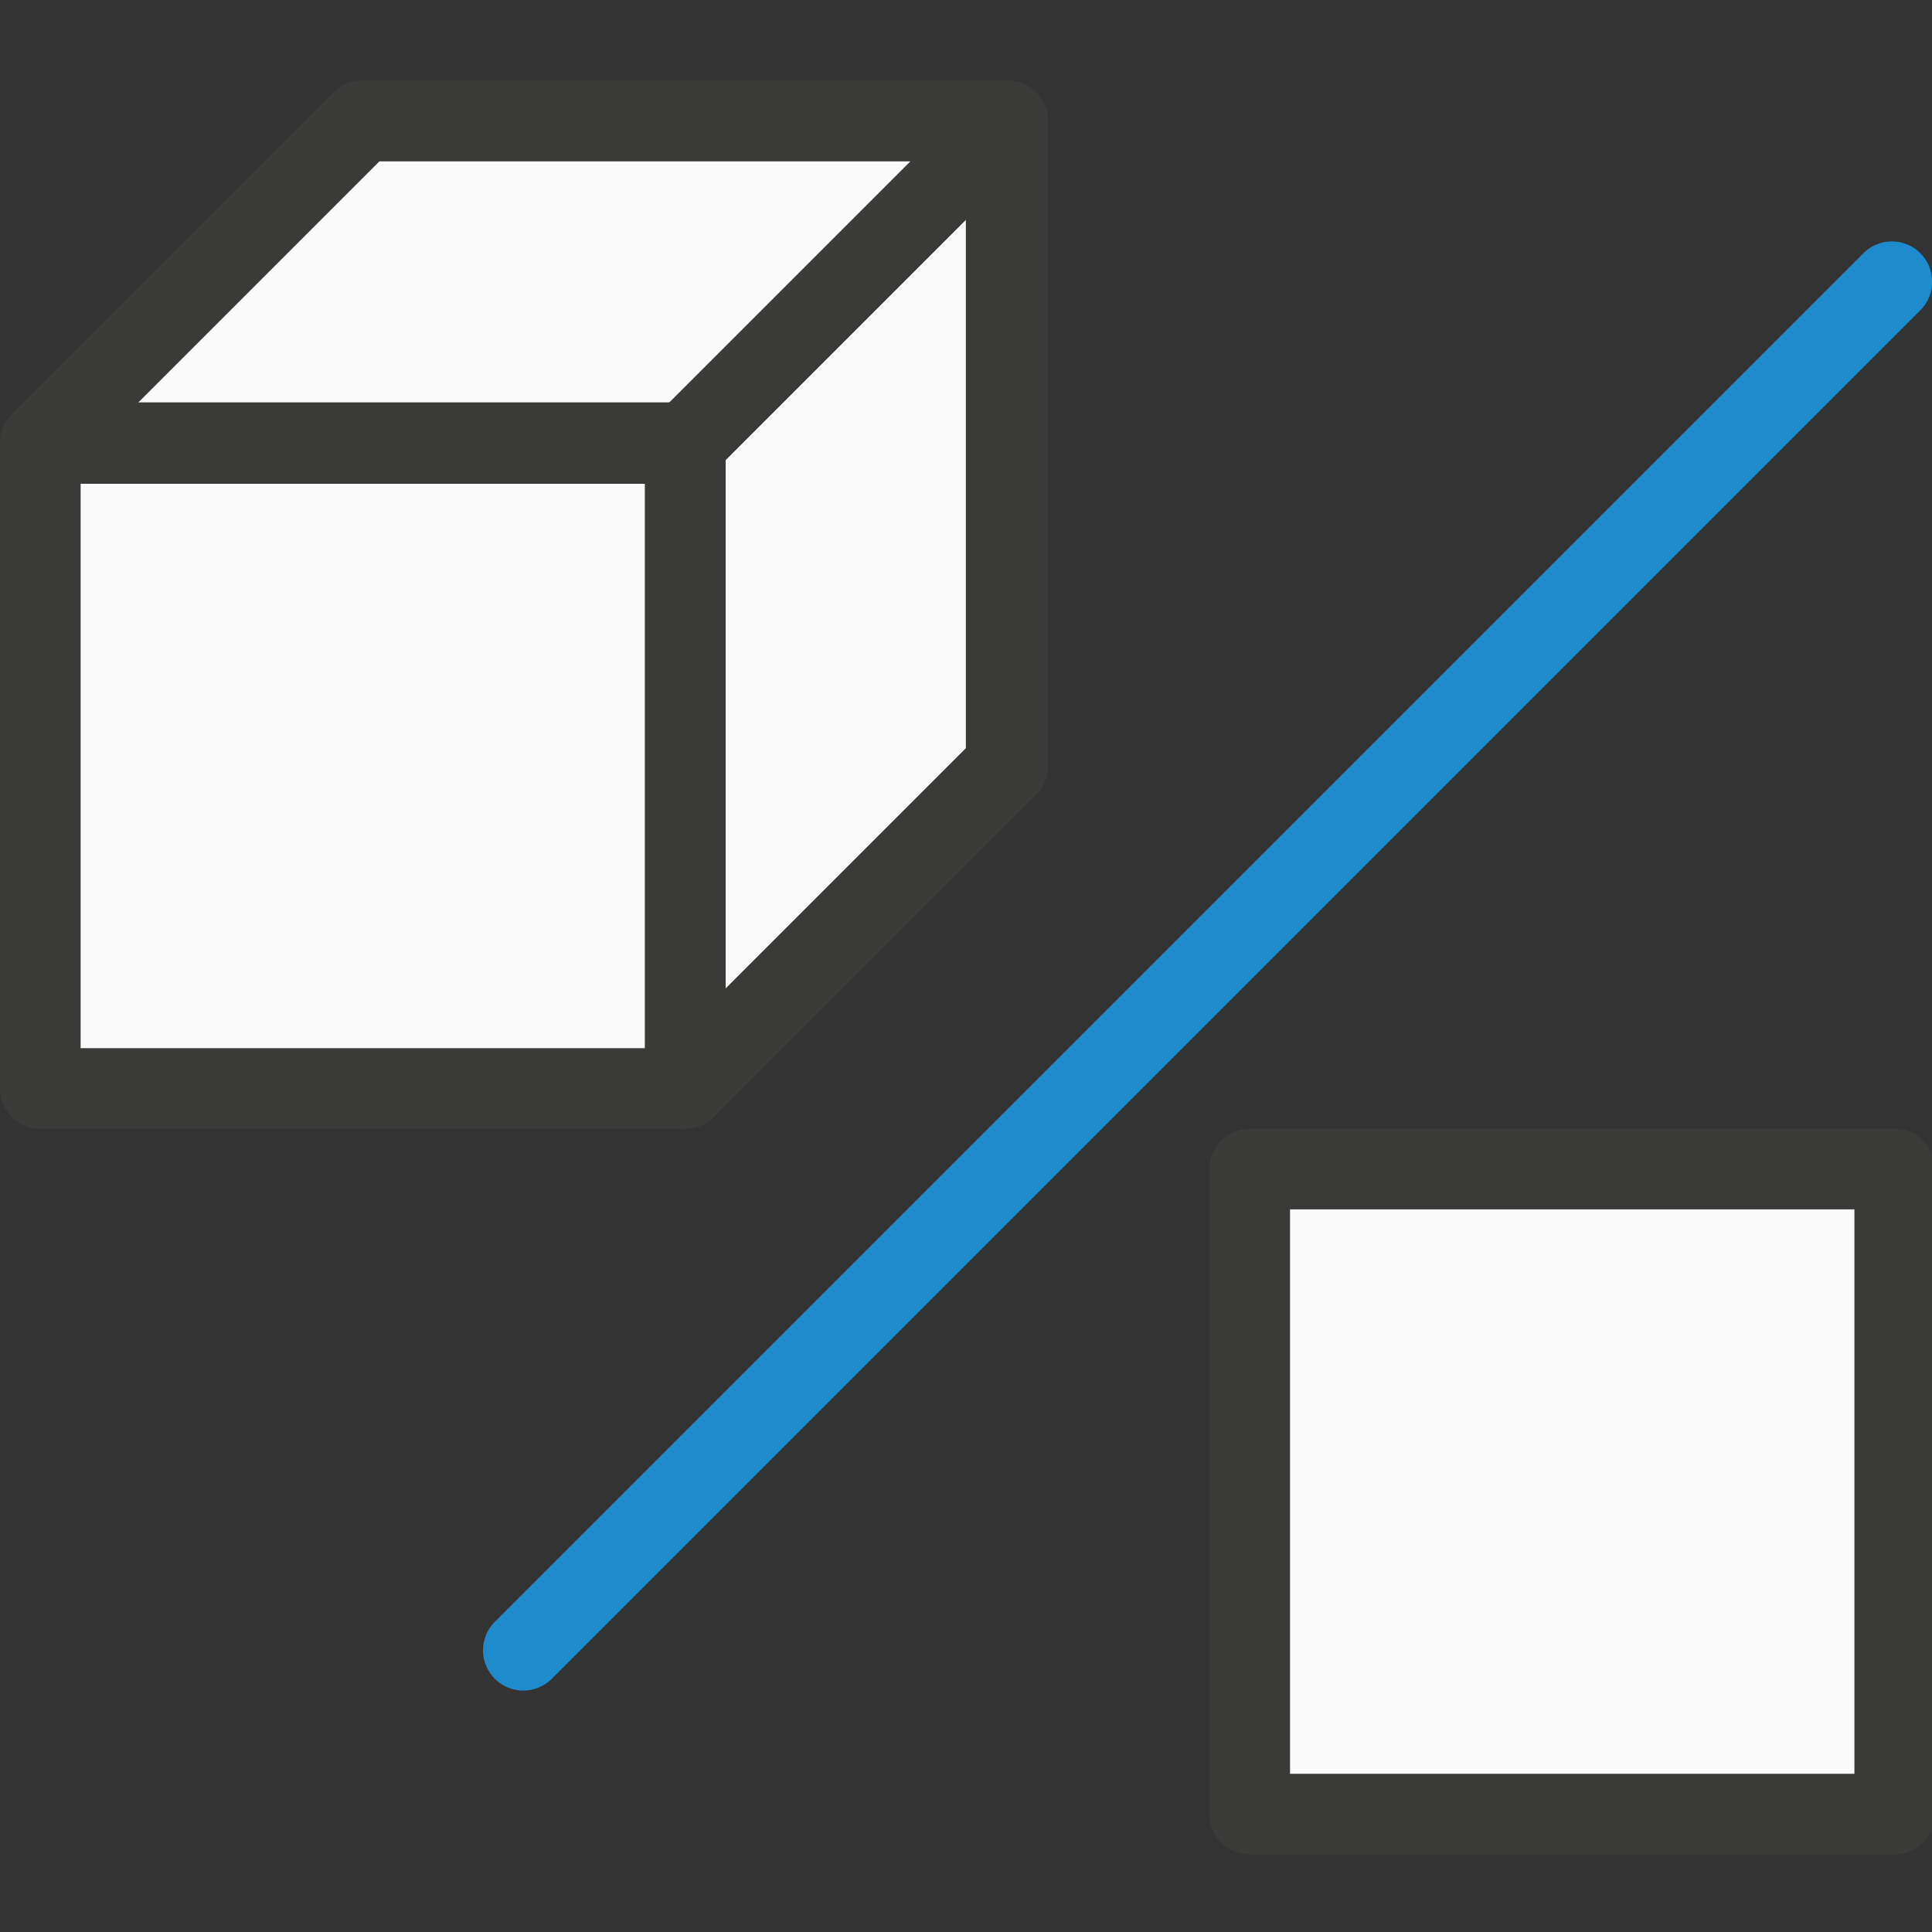 <svg height="24" viewBox="0 0 6.35 6.35" width="24" xmlns="http://www.w3.org/2000/svg"><rect x="0" y="0" width="6.35" height="6.35" fill="#333333" stroke="none"/><g stroke-linecap="round" stroke-linejoin="round" transform="translate(0 -290.65)"><path d="m6.218 291.576-4.498 4.498" fill="none" stroke="#1e8bcd" stroke-width=".265"/><g stroke="#3a3a38"><path d="m2.249 294.222 1.058-1.058v-2.117h-2.117l-1.058 1.058h2.117z" fill="#fafafa" stroke-width=".265"/><g transform="matrix(.265 0 0 .265 0 290.65)"><path d="m15.5 14.5v8h8v-8z" fill="#fafafa" stroke-linejoin="round"/><path d="m.5 5.5v8h8v-8z" fill="#fafafa" stroke-linejoin="round"/><path d="m.5 5.5 4-4h8v8l-4 4v-8l4-4" fill="none"/></g></g></g></svg>